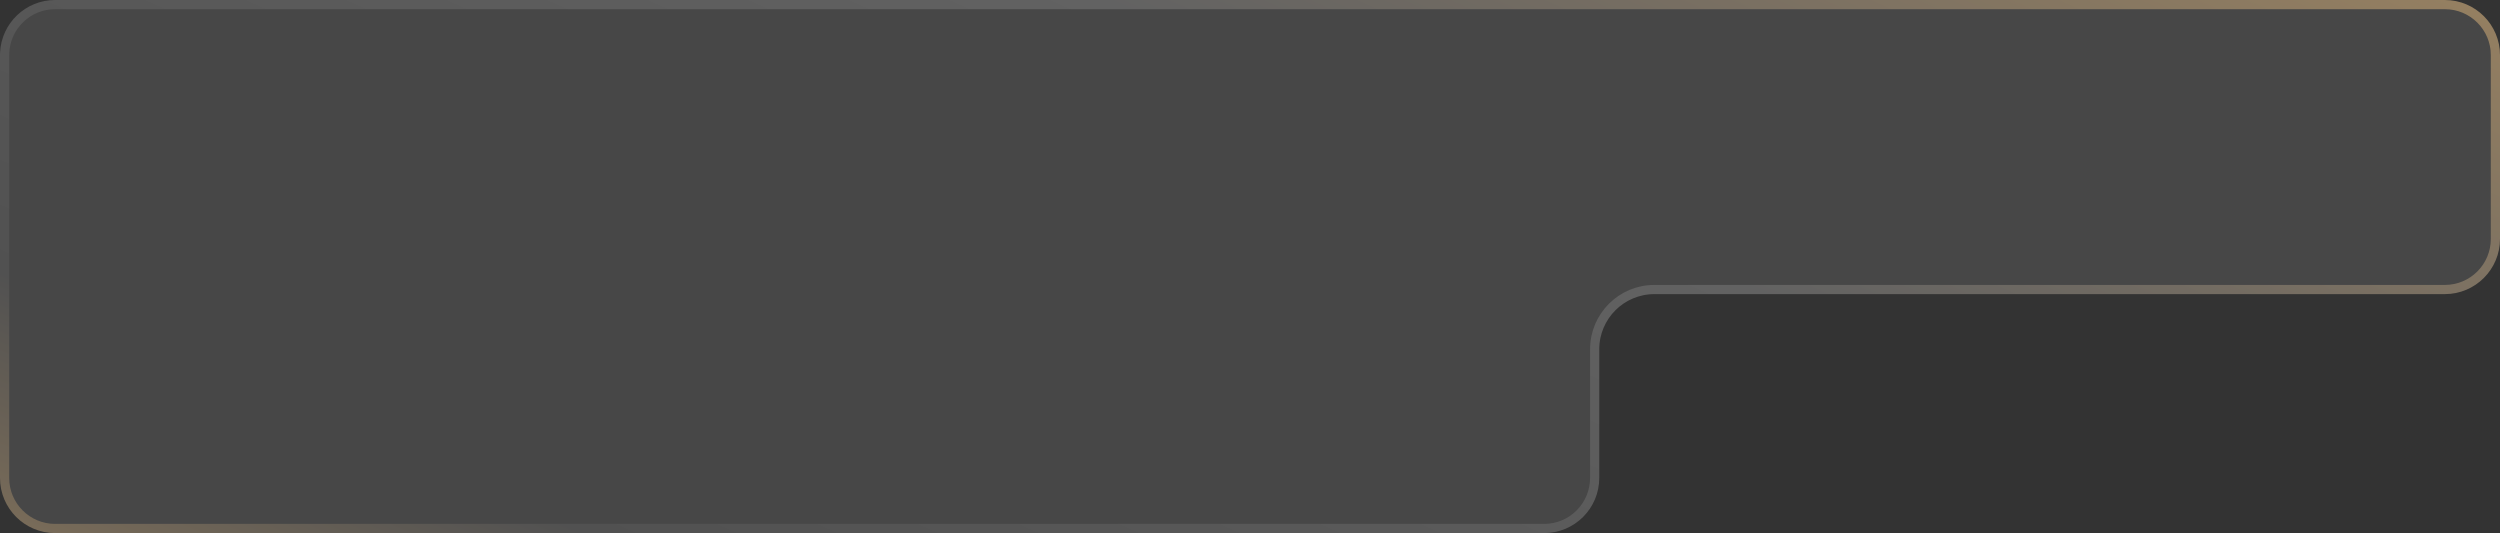 <?xml version="1.0" encoding="UTF-8"?> <svg xmlns="http://www.w3.org/2000/svg" width="272" height="58" viewBox="0 0 272 58" fill="none"><rect x="0" y="0" width="272" height="58" fill="#333333" stroke="none"/><path data-figma-bg-blur-radius="24" d="M6 0.5H266C269.038 0.5 271.5 2.962 271.5 6V26C271.5 29.038 269.038 31.5 266 31.5H180C176.41 31.5 173.5 34.41 173.5 38V52C173.5 55.038 171.038 57.5 168 57.5H6C2.962 57.5 0.5 55.038 0.5 52V6L0.507 5.717C0.654 2.811 3.057 0.5 6 0.5Z" fill="white" fill-opacity="0.1" stroke="url(#paint0_linear_3_6854)"></path><defs><clipPath id="bgblur_0_3_6854_clip_path" transform="translate(24 24)"><path d="M6 0.5H266C269.038 0.5 271.5 2.962 271.5 6V26C271.5 29.038 269.038 31.5 266 31.5H180C176.41 31.5 173.5 34.41 173.5 38V52C173.5 55.038 171.038 57.5 168 57.5H6C2.962 57.5 0.5 55.038 0.5 52V6L0.507 5.717C0.654 2.811 3.057 0.5 6 0.5Z"></path></clipPath><linearGradient id="paint0_linear_3_6854" x1="307.283" y1="-12.083" x2="215.749" y2="193.189" gradientUnits="userSpaceOnUse"><stop offset="0.048" stop-color="#A28761"></stop><stop offset="0.389" stop-color="#626262"></stop><stop offset="0.726" stop-color="#515151"></stop><stop offset="0.947" stop-color="#A28761"></stop></linearGradient></defs></svg> 